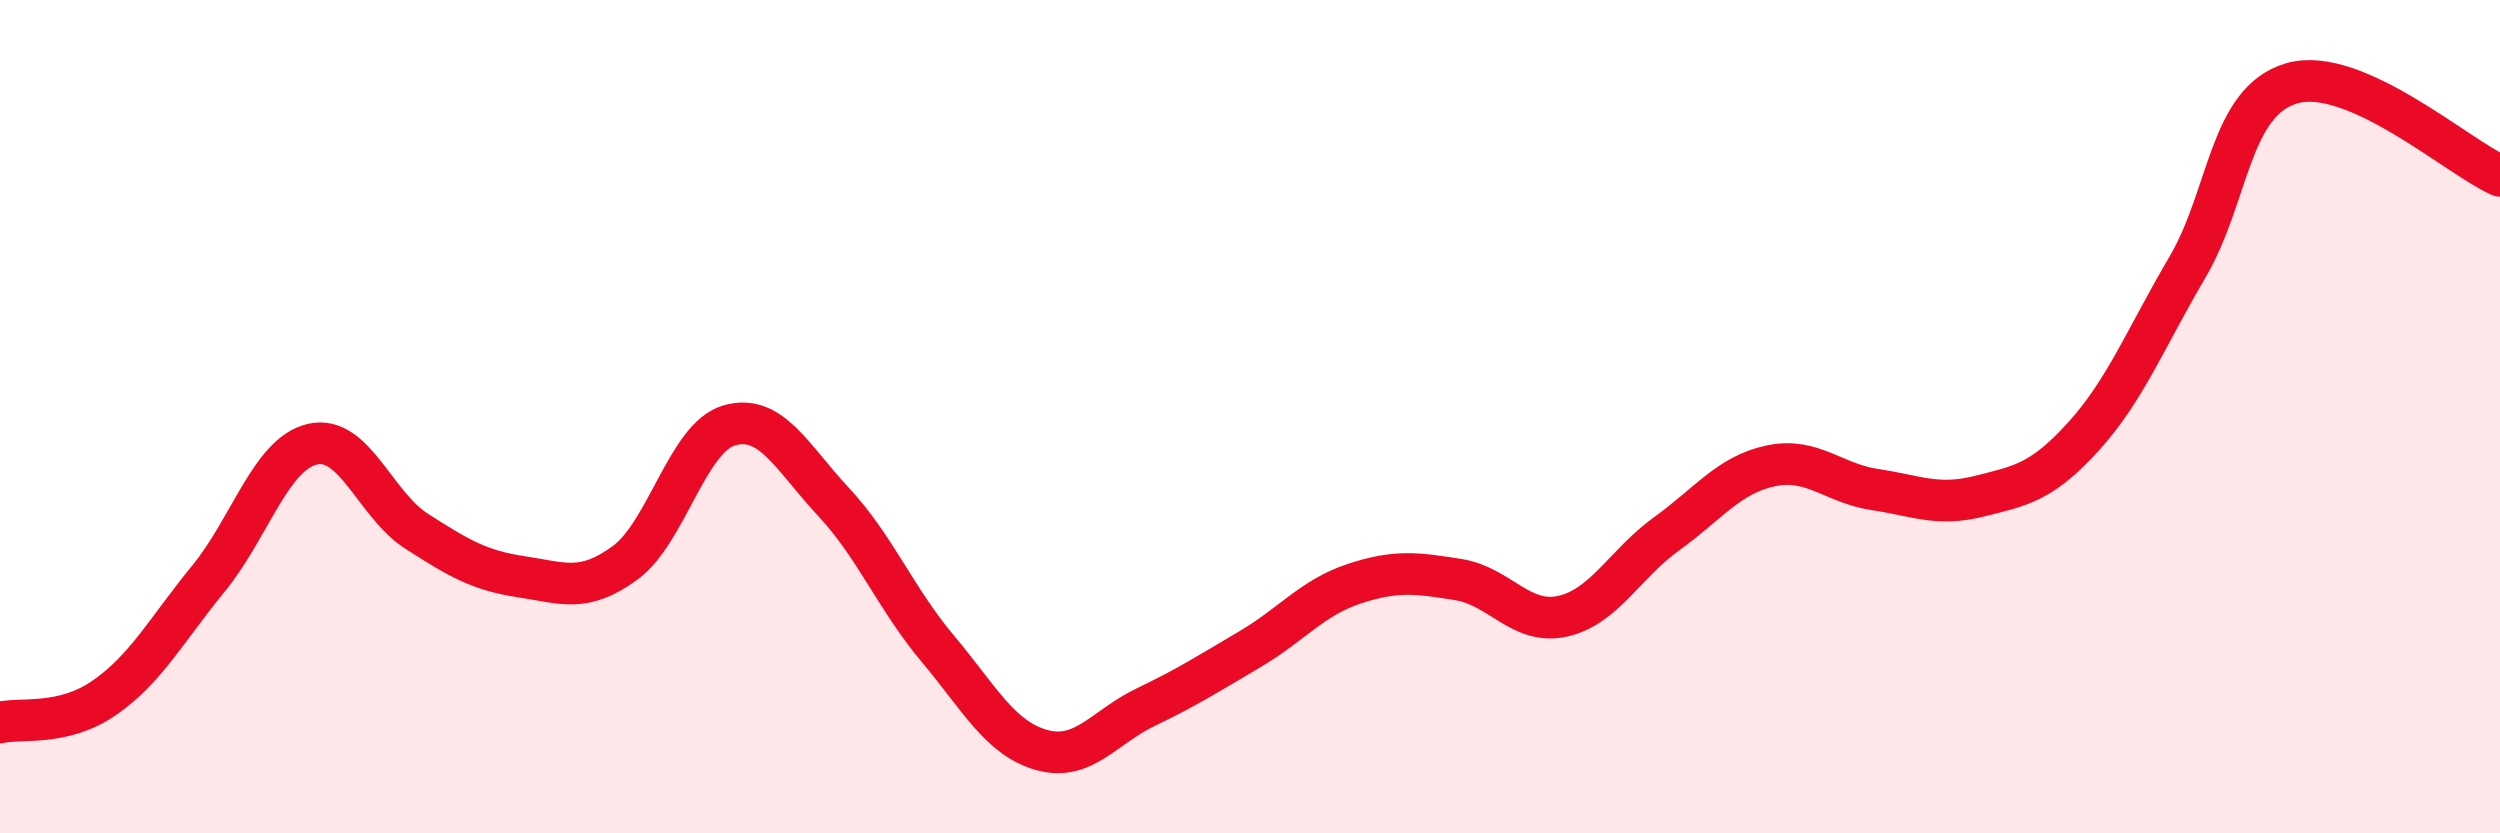 
    <svg width="60" height="20" viewBox="0 0 60 20" xmlns="http://www.w3.org/2000/svg">
      <path
        d="M 0,17.34 C 0.5,17.22 1.5,17.44 2.5,16.75 C 3.5,16.06 4,15.11 5,13.89 C 6,12.67 6.5,10.89 7.5,10.66 C 8.5,10.43 9,12.11 10,12.75 C 11,13.39 11.5,13.69 12.5,13.84 C 13.5,13.99 14,14.24 15,13.51 C 16,12.78 16.5,10.5 17.5,10.21 C 18.5,9.92 19,10.97 20,12.04 C 21,13.11 21.5,14.37 22.5,15.56 C 23.5,16.75 24,17.72 25,18 C 26,18.28 26.5,17.45 27.5,16.97 C 28.5,16.49 29,16.17 30,15.58 C 31,14.99 31.5,14.34 32.5,14.01 C 33.5,13.68 34,13.75 35,13.91 C 36,14.07 36.5,15.01 37.5,14.79 C 38.5,14.57 39,13.53 40,12.81 C 41,12.09 41.5,11.39 42.5,11.18 C 43.5,10.97 44,11.6 45,11.75 C 46,11.9 46.5,12.16 47.5,11.91 C 48.5,11.66 49,11.58 50,10.48 C 51,9.38 51.5,8.11 52.5,6.41 C 53.5,4.71 53.5,2.44 55,2 C 56.5,1.56 59,3.78 60,4.22L60 20L0 20Z"
        fill="#EB0A25"
        opacity="0.1"
        stroke-linecap="round"
        stroke-linejoin="round"
      />
      <path
        d="M 0,17.34 C 0.5,17.22 1.5,17.44 2.5,16.75 C 3.5,16.06 4,15.11 5,13.89 C 6,12.67 6.5,10.89 7.5,10.66 C 8.5,10.43 9,12.11 10,12.75 C 11,13.39 11.5,13.69 12.5,13.84 C 13.5,13.99 14,14.24 15,13.51 C 16,12.78 16.5,10.5 17.5,10.21 C 18.5,9.92 19,10.97 20,12.04 C 21,13.11 21.5,14.37 22.5,15.56 C 23.5,16.75 24,17.72 25,18 C 26,18.28 26.5,17.45 27.5,16.97 C 28.5,16.49 29,16.17 30,15.58 C 31,14.99 31.5,14.34 32.5,14.01 C 33.5,13.68 34,13.75 35,13.91 C 36,14.07 36.5,15.01 37.5,14.79 C 38.5,14.57 39,13.53 40,12.81 C 41,12.09 41.5,11.39 42.5,11.18 C 43.5,10.97 44,11.6 45,11.75 C 46,11.9 46.5,12.16 47.5,11.91 C 48.5,11.66 49,11.58 50,10.48 C 51,9.38 51.5,8.11 52.5,6.41 C 53.5,4.71 53.5,2.44 55,2 C 56.5,1.56 59,3.78 60,4.22"
        stroke="#EB0A25"
        stroke-width="1"
        fill="none"
        stroke-linecap="round"
        stroke-linejoin="round"
      />
    </svg>
  
